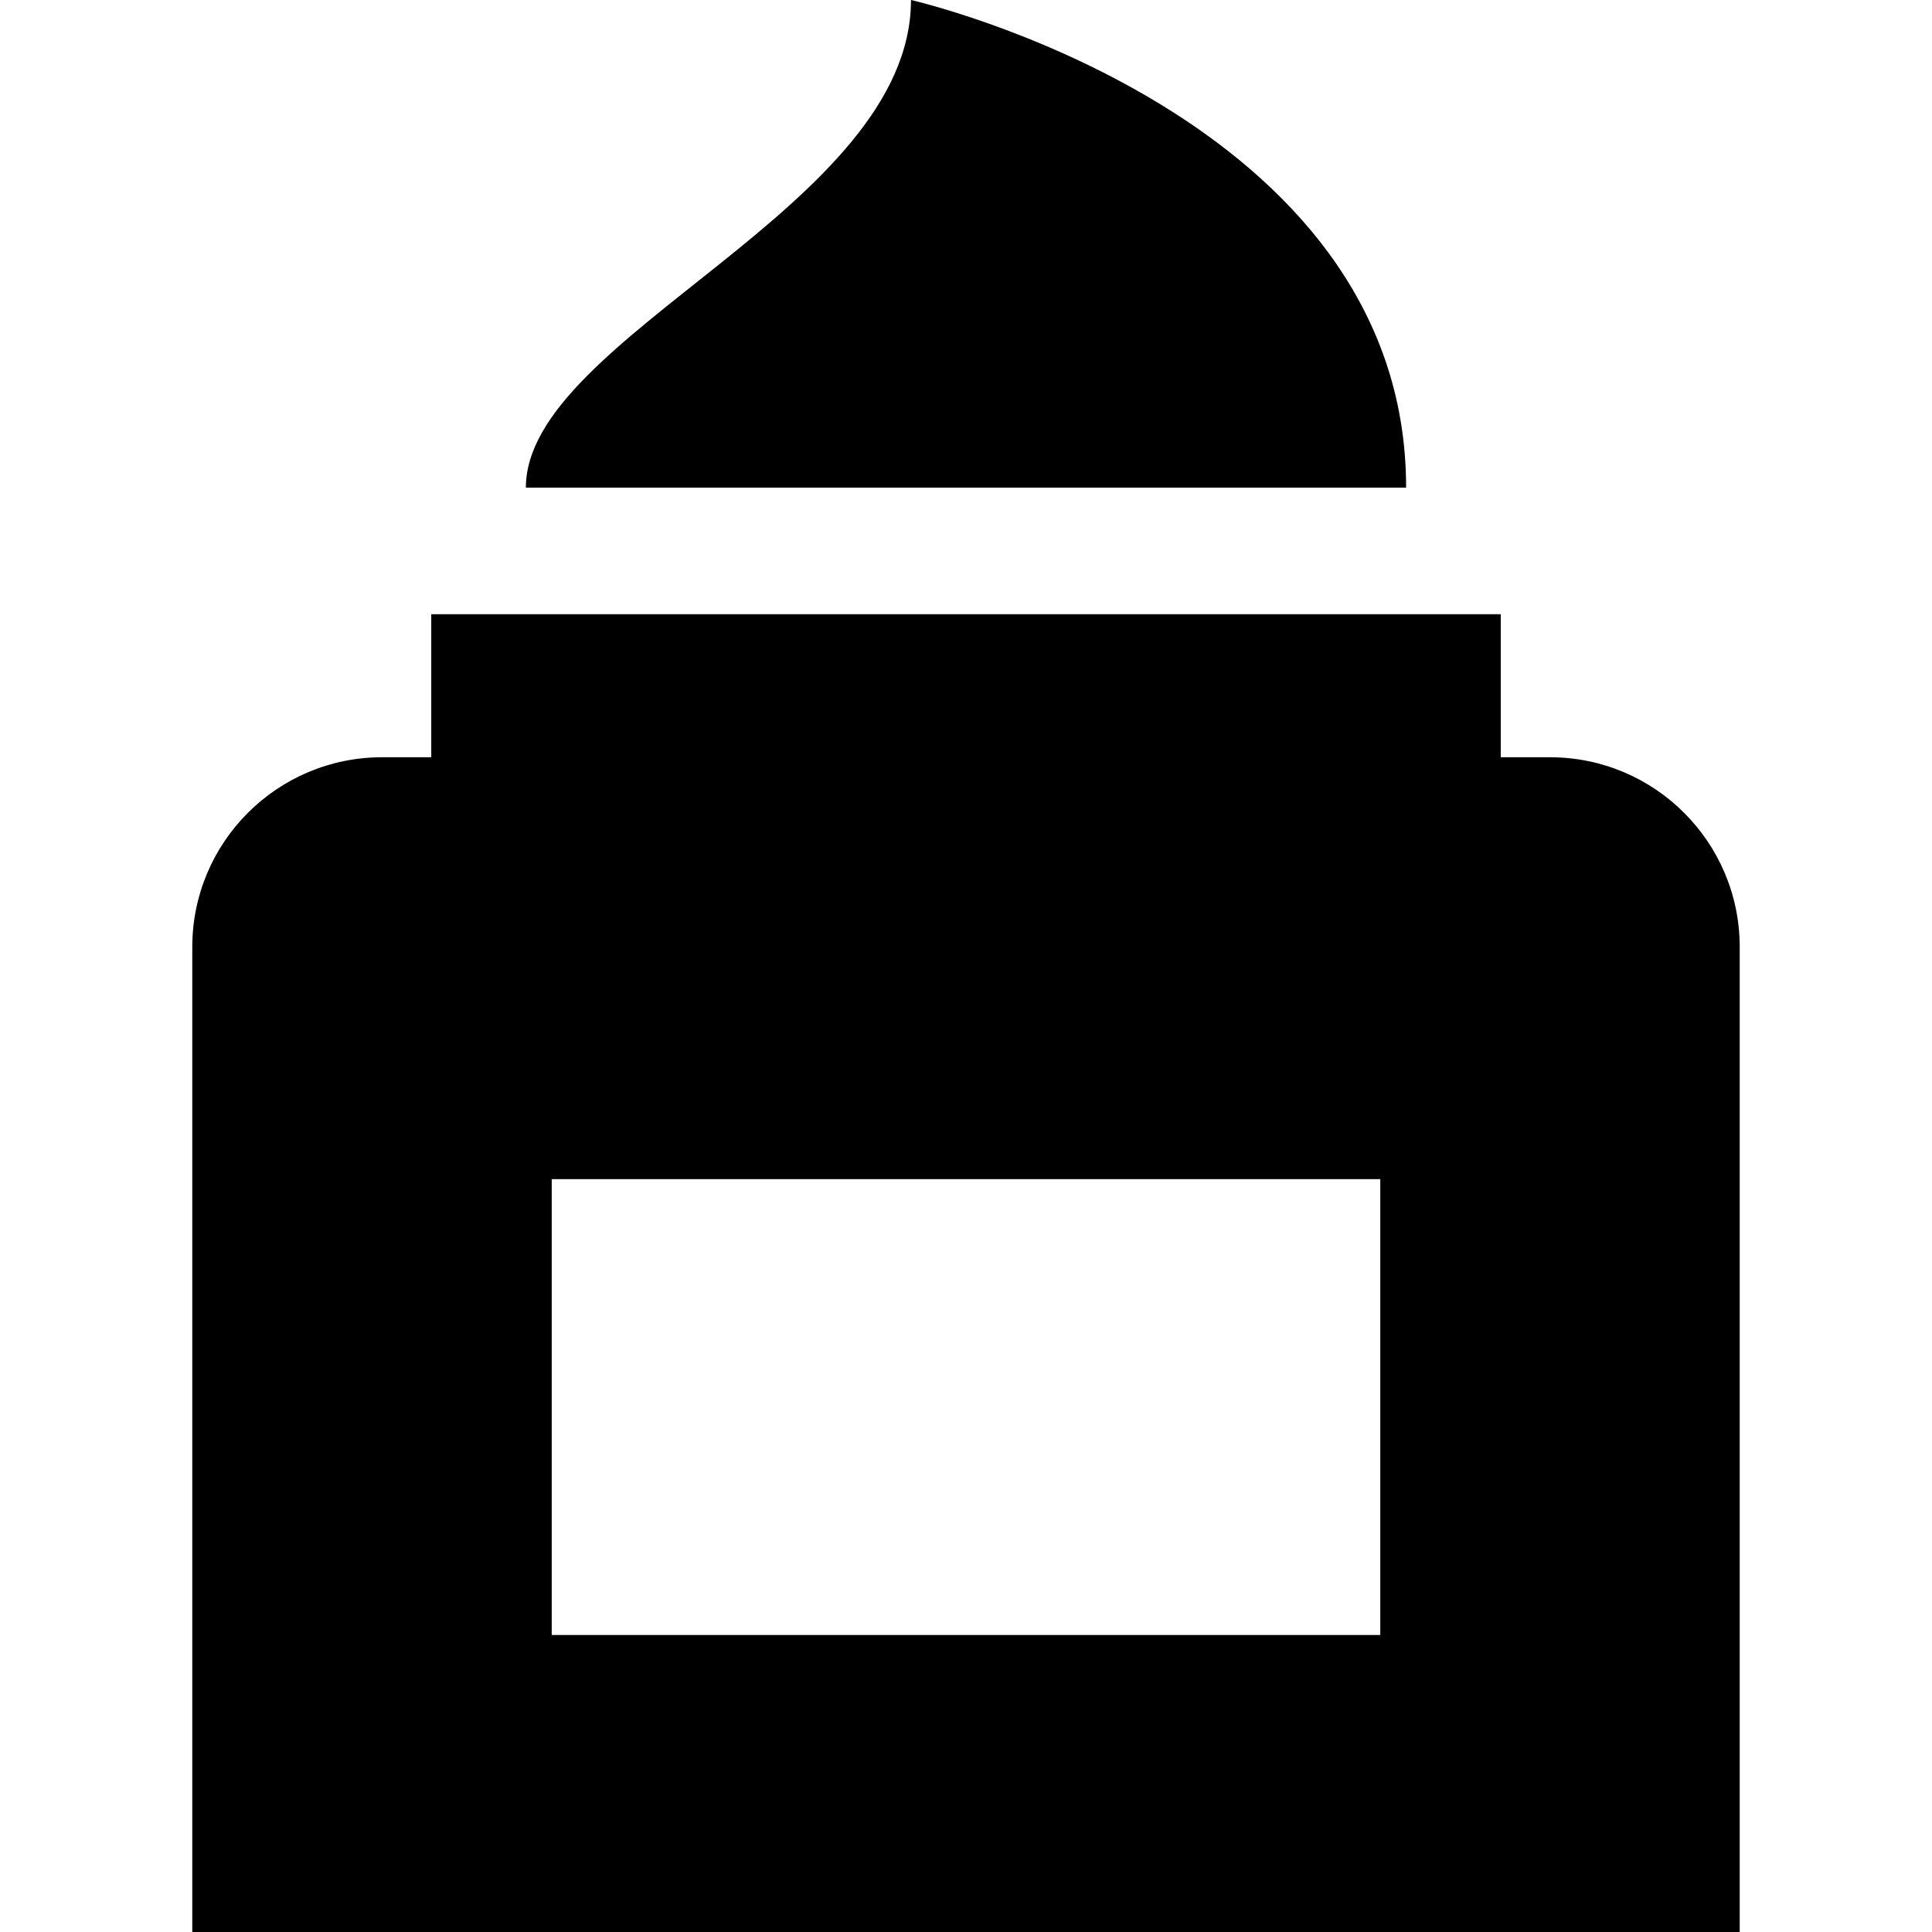 <?xml version="1.0" encoding="iso-8859-1"?>
<!-- Uploaded to: SVG Repo, www.svgrepo.com, Generator: SVG Repo Mixer Tools -->
<svg fill="#000000" height="800px" width="800px" version="1.1" id="Layer_1" xmlns="http://www.w3.org/2000/svg" xmlns:xlink="http://www.w3.org/1999/xlink" 
	 viewBox="0 0 512 512" xml:space="preserve">
<g>
	<g>
		<path d="M410.746,200.679h-13.031V162.78H114.287v37.899h-13.031c-27.78,0-50.3,22.52-50.3,50.3V512h410.088V250.978
			C461.045,223.199,438.525,200.679,410.746,200.679z M146.212,433.291V312.48h219.576v120.81H146.212z"/>
	</g>
</g>
<g>
	<g>
		<path d="M241.421,0c0,55.002-102.059,89.165-102.059,129.234h233.276C372.639,29.826,241.421,0,241.421,0z"/>
	</g>
</g>
</svg>